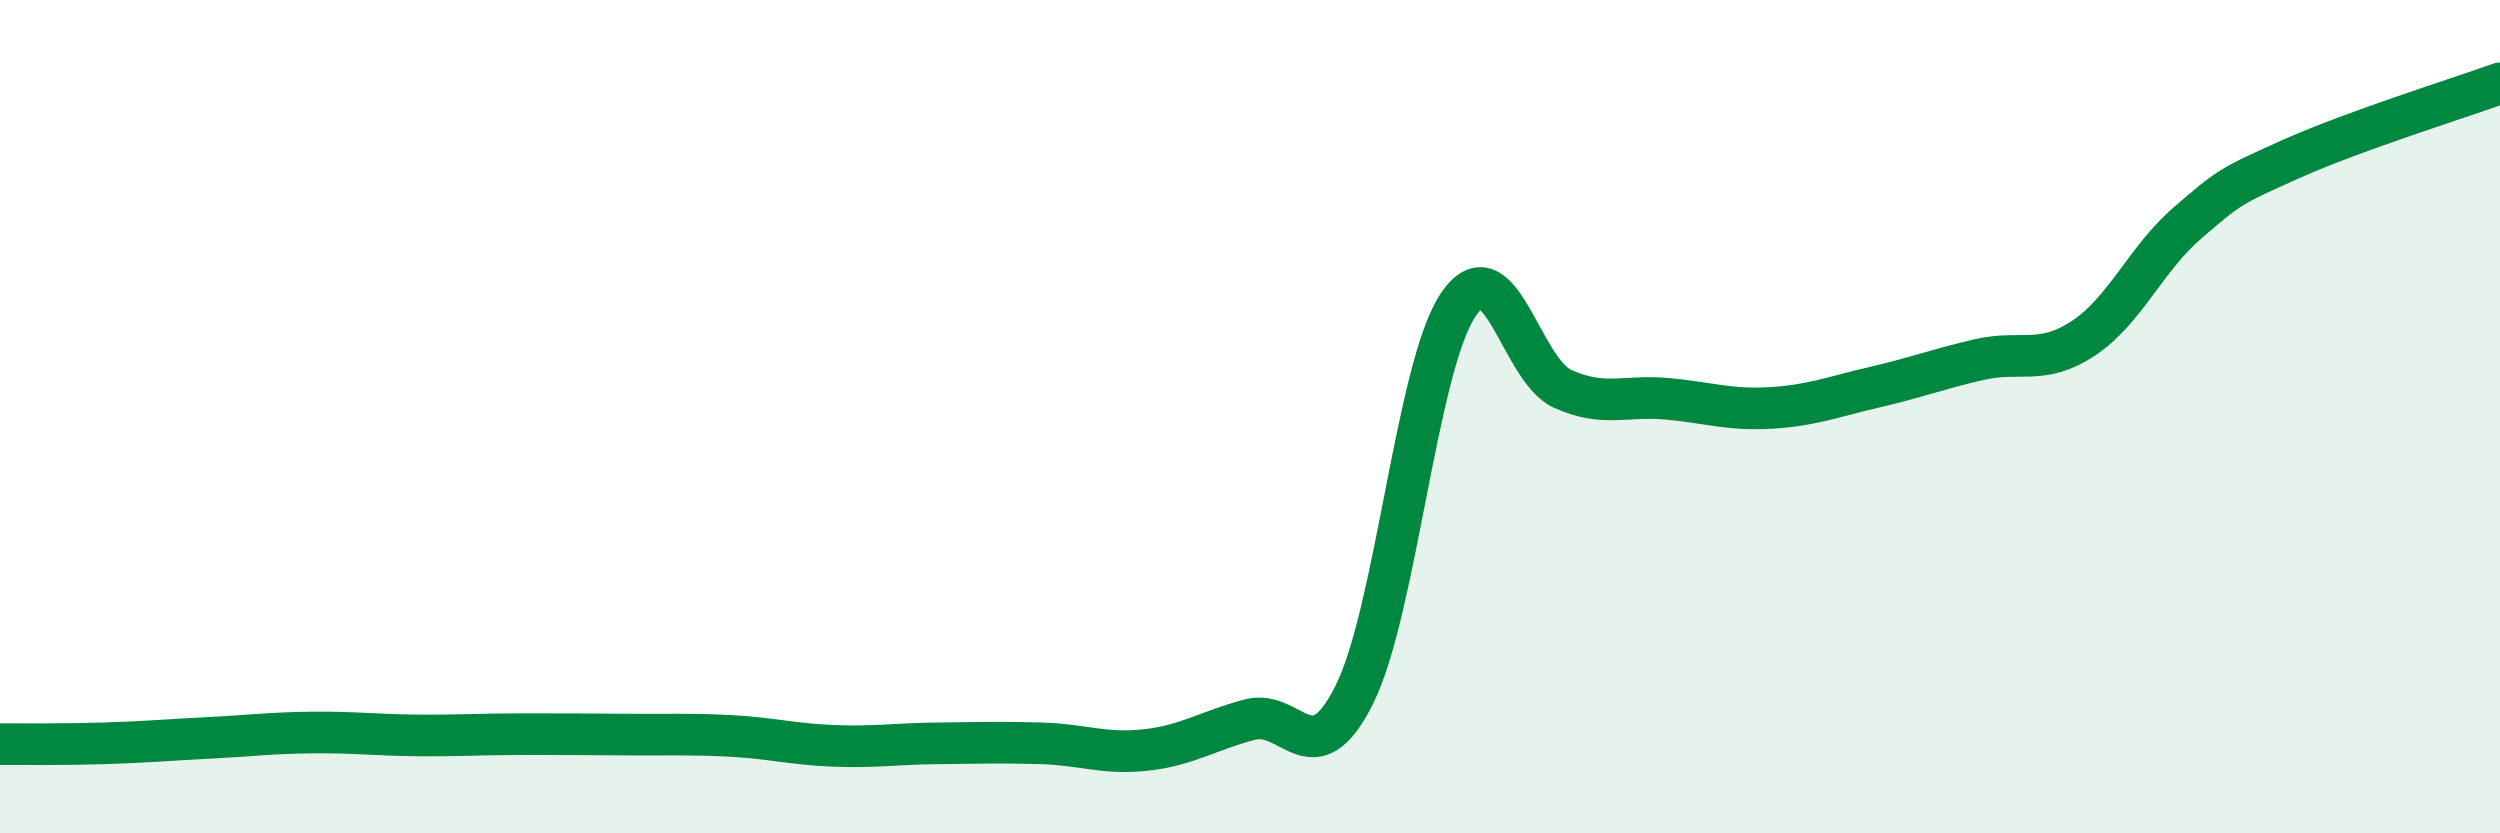 
    <svg width="60" height="20" viewBox="0 0 60 20" xmlns="http://www.w3.org/2000/svg">
      <path
        d="M 0,17.86 C 0.5,17.86 1.5,17.87 2.5,17.84 C 3.5,17.81 4,17.76 5,17.71 C 6,17.66 6.5,17.59 7.5,17.58 C 8.5,17.57 9,17.64 10,17.65 C 11,17.66 11.5,17.62 12.5,17.62 C 13.5,17.62 14,17.62 15,17.63 C 16,17.64 16.5,17.61 17.5,17.66 C 18.5,17.71 19,17.86 20,17.9 C 21,17.94 21.5,17.85 22.5,17.84 C 23.5,17.83 24,17.81 25,17.84 C 26,17.87 26.5,18.11 27.5,18 C 28.5,17.89 29,17.53 30,17.27 C 31,17.01 31.5,18.67 32.5,16.68 C 33.5,14.69 34,8.78 35,7.31 C 36,5.84 36.5,8.88 37.5,9.33 C 38.5,9.78 39,9.48 40,9.57 C 41,9.66 41.5,9.85 42.5,9.79 C 43.5,9.73 44,9.52 45,9.29 C 46,9.06 46.5,8.86 47.5,8.63 C 48.5,8.4 49,8.78 50,8.12 C 51,7.46 51.5,6.21 52.5,5.35 C 53.5,4.49 53.5,4.48 55,3.81 C 56.5,3.14 59,2.36 60,2L60 20L0 20Z"
        fill="#008740"
        opacity="0.1"
        stroke-linecap="round"
        stroke-linejoin="round"
      />
      <path
        d="M 0,17.86 C 0.5,17.86 1.5,17.87 2.5,17.84 C 3.5,17.81 4,17.76 5,17.71 C 6,17.66 6.5,17.59 7.5,17.58 C 8.5,17.57 9,17.64 10,17.65 C 11,17.66 11.5,17.62 12.5,17.62 C 13.5,17.62 14,17.62 15,17.63 C 16,17.64 16.5,17.61 17.5,17.66 C 18.5,17.71 19,17.86 20,17.9 C 21,17.94 21.5,17.85 22.5,17.84 C 23.5,17.83 24,17.81 25,17.84 C 26,17.87 26.5,18.11 27.5,18 C 28.5,17.89 29,17.53 30,17.27 C 31,17.01 31.5,18.67 32.5,16.68 C 33.5,14.69 34,8.78 35,7.31 C 36,5.84 36.5,8.88 37.5,9.33 C 38.5,9.78 39,9.48 40,9.57 C 41,9.66 41.5,9.85 42.5,9.79 C 43.5,9.73 44,9.52 45,9.29 C 46,9.06 46.5,8.86 47.5,8.63 C 48.5,8.4 49,8.78 50,8.12 C 51,7.46 51.5,6.21 52.5,5.35 C 53.5,4.49 53.5,4.48 55,3.81 C 56.5,3.14 59,2.36 60,2"
        stroke="#008740"
        stroke-width="1"
        fill="none"
        stroke-linecap="round"
        stroke-linejoin="round"
      />
    </svg>
  